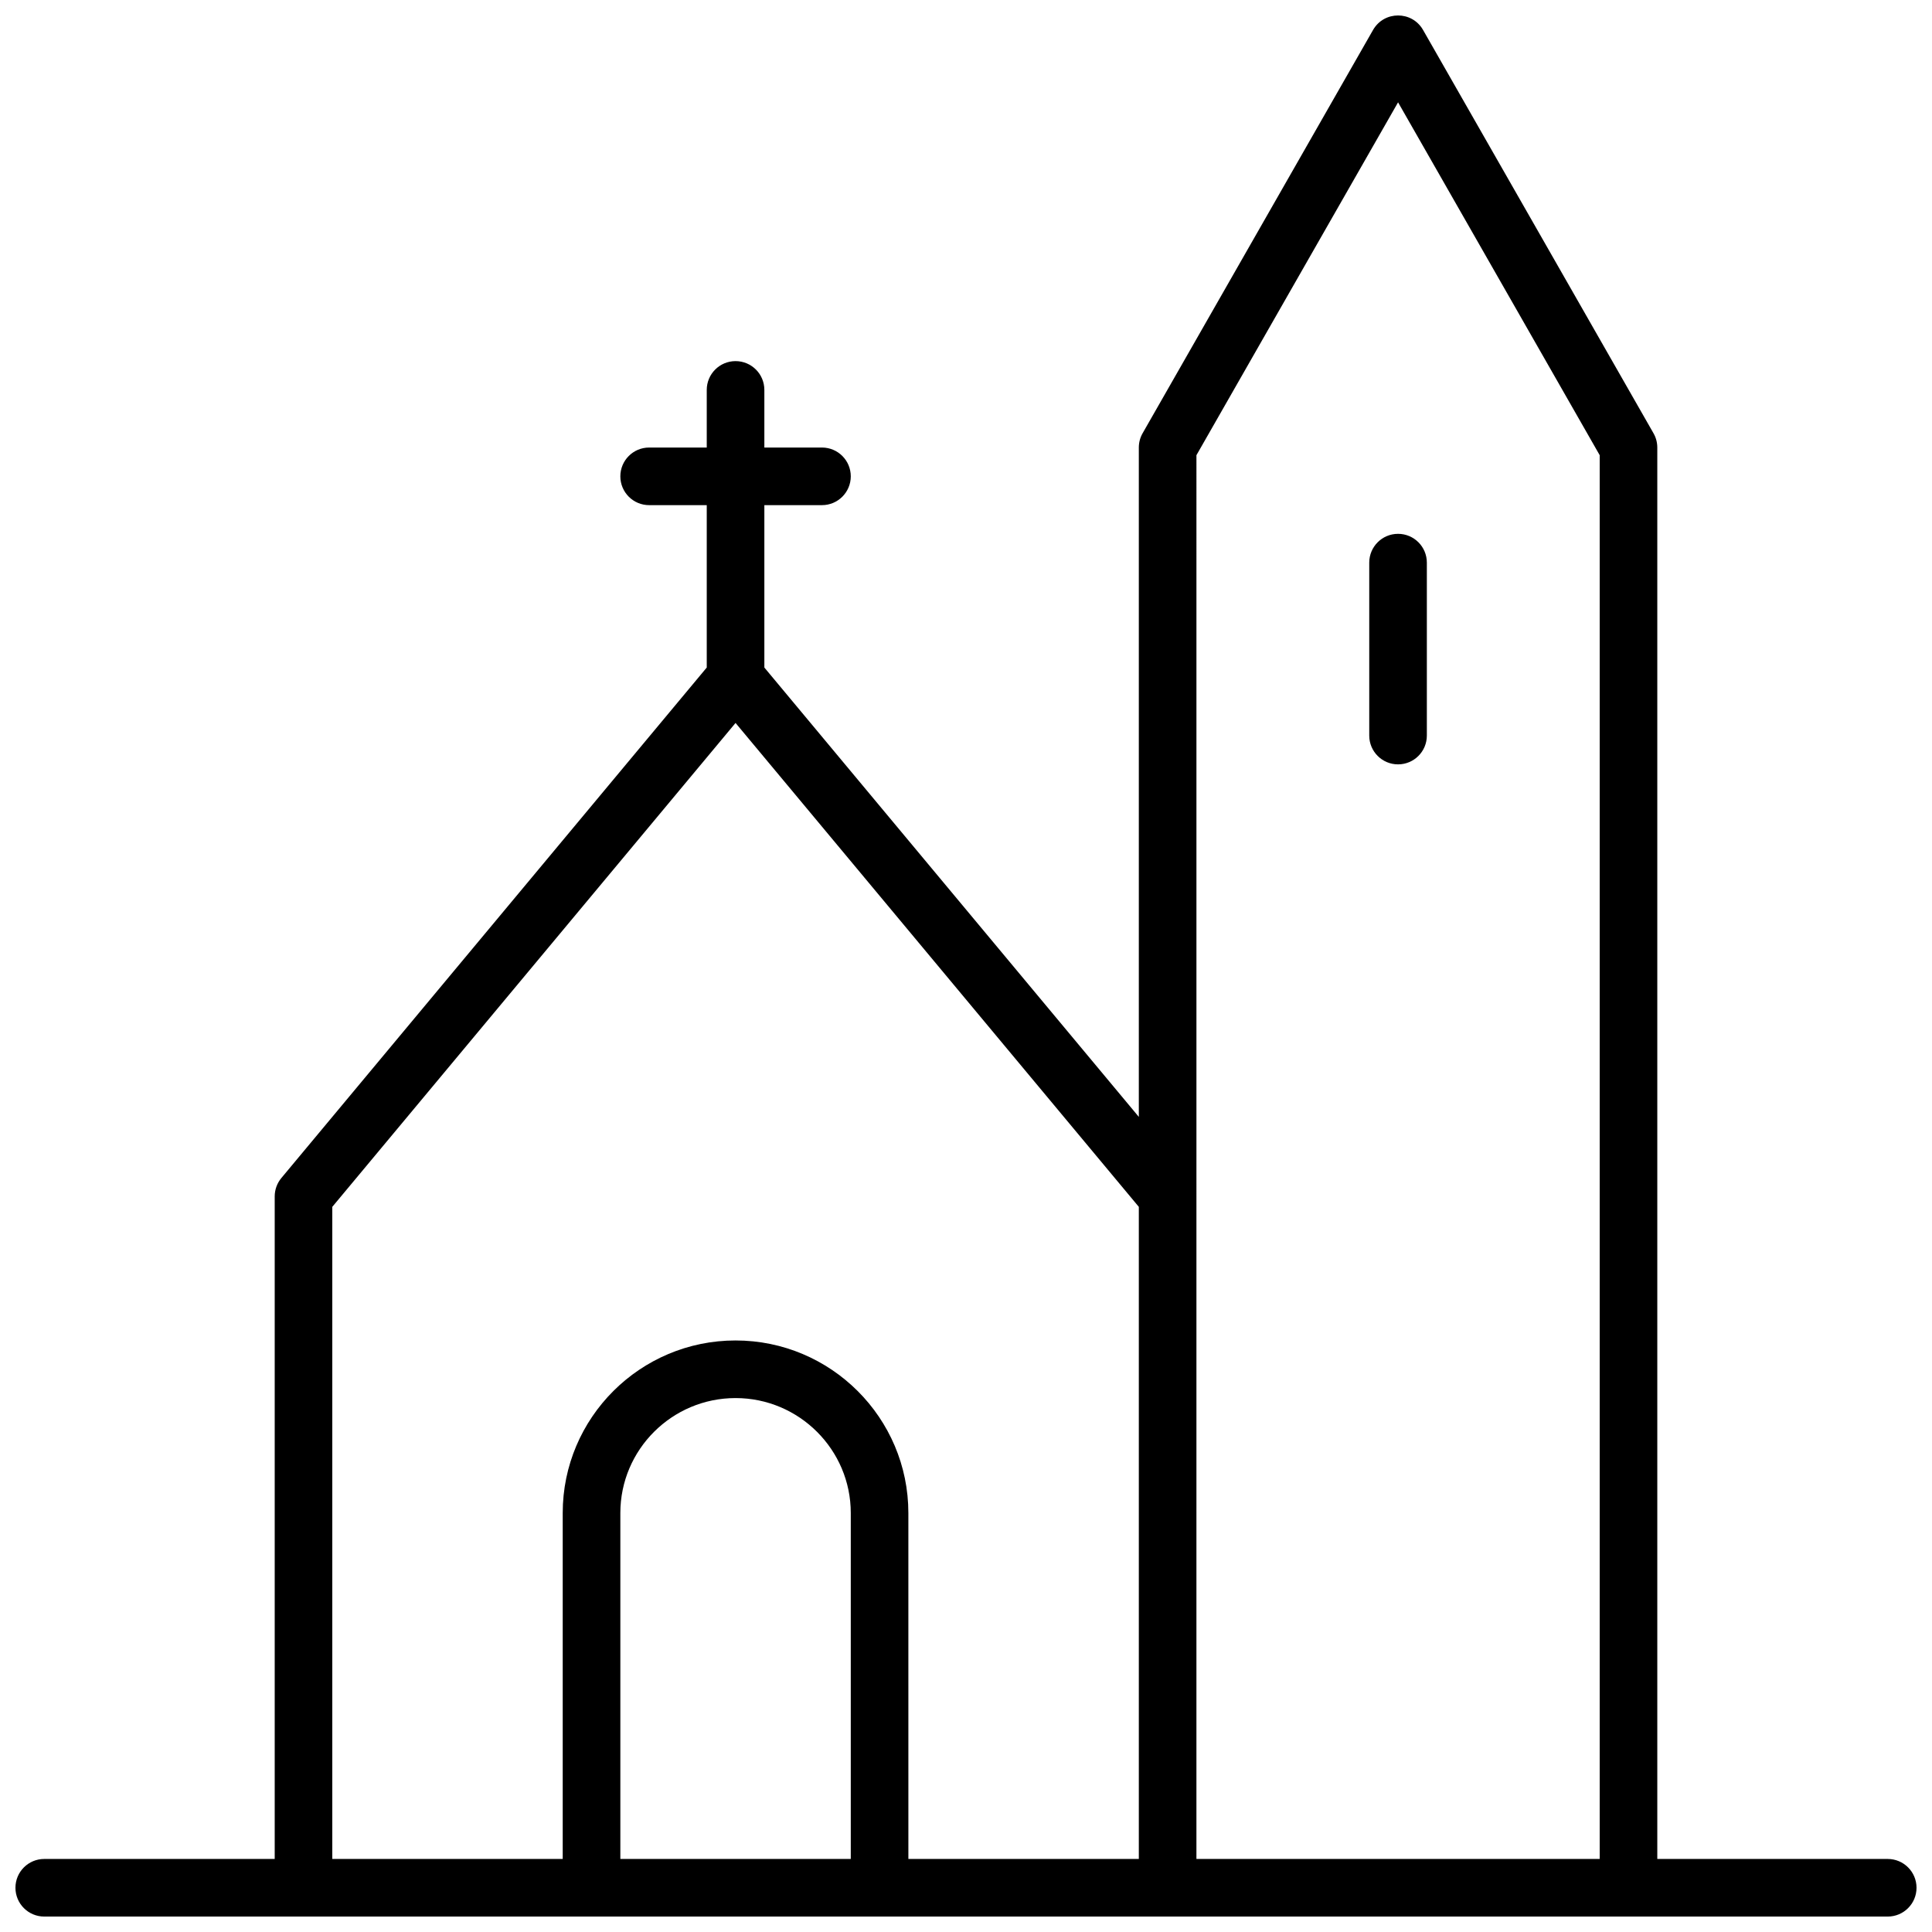<?xml version="1.0" encoding="UTF-8"?>
<!-- Uploaded to: ICON Repo, www.svgrepo.com, Generator: ICON Repo Mixer Tools -->
<svg width="800px" height="800px" version="1.1" viewBox="144 144 512 512" xmlns="http://www.w3.org/2000/svg">
 <defs>
  <clipPath id="a">
   <path d="m148.09 148.09h503.81v503.81h-503.81z"/>
  </clipPath>
 </defs>
 <g clip-path="url(#a)">
  <path d="m216.8 636.64v-175.57c0-1.785 0.625-3.516 1.766-4.887l112.73-135.28v-43.035h-15.266c-4.219 0-7.633-3.418-7.633-7.633 0-4.219 3.414-7.633 7.633-7.633h15.266v-15.27c0-4.215 3.418-7.633 7.633-7.633 4.219 0 7.633 3.418 7.633 7.633v15.27h15.27c4.215 0 7.633 3.414 7.633 7.633 0 4.215-3.418 7.633-7.633 7.633h-15.27v43.035l99.238 119.08v-177.38c0-1.332 0.344-2.637 1.004-3.789l61.066-106.87c2.934-5.129 10.328-5.129 13.258 0l61.066 106.87c0.66 1.152 1.008 2.457 1.008 3.789v374.04h61.066c4.215 0 7.633 3.418 7.633 7.633 0 4.215-3.418 7.633-7.633 7.633h-488.54c-4.215 0-7.633-3.418-7.633-7.633 0-4.215 3.418-7.633 7.633-7.633zm167.93 0h61.07v-172.81l-106.87-128.24-106.87 128.24v172.81h61.066v-91.676c0-25.246 20.539-45.727 45.801-45.727 25.27 0 45.801 20.516 45.801 45.727zm76.336 0h106.87v-372.01l-53.434-93.512-53.434 93.512zm-91.602-91.676c0-16.777-13.695-30.461-30.535-30.461-16.84 0-30.531 13.656-30.531 30.461v91.676h61.066zm137.4-251.86c0-4.215 3.418-7.633 7.633-7.633s7.633 3.418 7.633 7.633v45.828c0 4.219-3.418 7.633-7.633 7.633s-7.633-3.414-7.633-7.633z" fill-rule="evenodd"/>
 </g>
</svg>